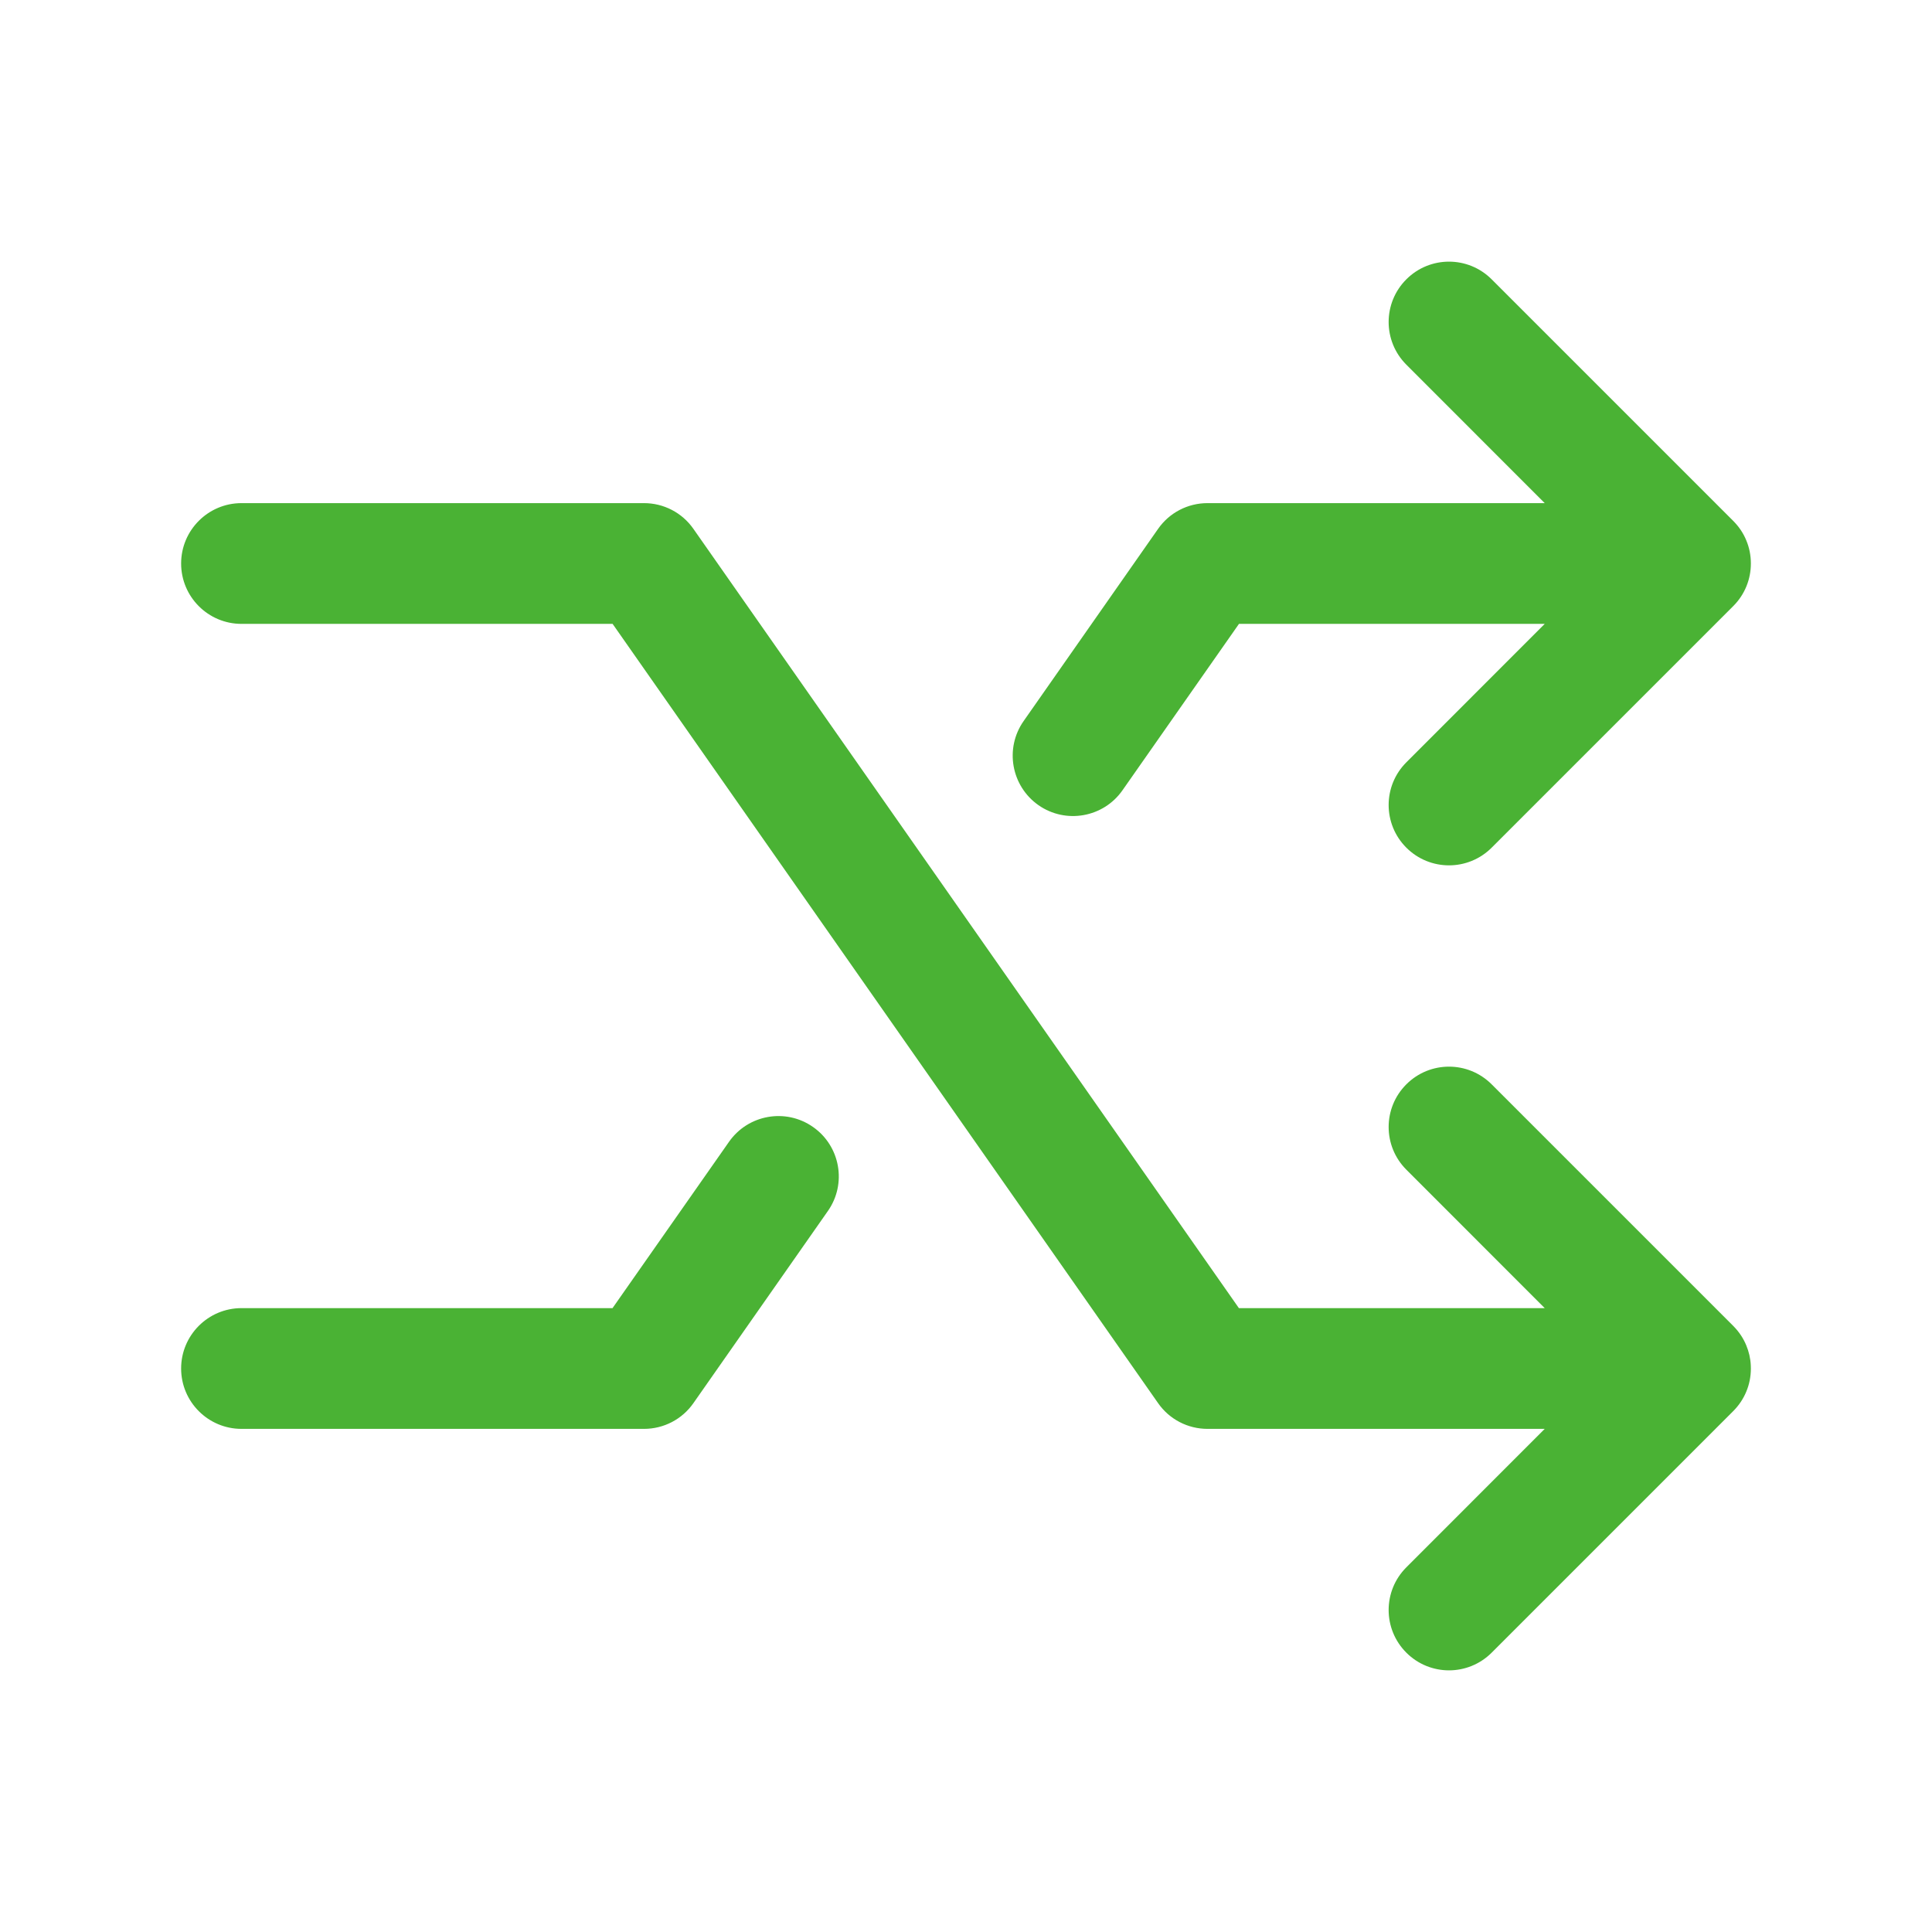 <svg width="24" height="24" viewBox="0 0 24 24" fill="none" xmlns="http://www.w3.org/2000/svg">
<path fill-rule="evenodd" clip-rule="evenodd" d="M18.53 3.47C18.237 3.177 17.763 3.177 17.47 3.47C17.177 3.763 17.177 4.237 17.47 4.53L19.189 6.25H15C14.755 6.25 14.526 6.369 14.386 6.57L12.716 8.957C12.478 9.296 12.561 9.764 12.9 10.002C13.239 10.239 13.707 10.156 13.944 9.817L15.391 7.75H19.189L17.47 9.47C17.177 9.763 17.177 10.237 17.47 10.53C17.763 10.823 18.237 10.823 18.53 10.53L21.53 7.53C21.677 7.384 21.75 7.192 21.75 7C21.75 6.898 21.73 6.801 21.693 6.713C21.657 6.624 21.602 6.542 21.53 6.47L18.53 3.47ZM10.284 15.044C10.522 14.705 10.439 14.237 10.1 14C9.761 13.762 9.293 13.845 9.056 14.184L7.609 16.25H3C2.586 16.25 2.25 16.586 2.25 17C2.25 17.414 2.586 17.75 3 17.75H8C8.245 17.75 8.474 17.631 8.614 17.43L10.284 15.044ZM2.25 7C2.25 6.586 2.586 6.25 3 6.25H8C8.245 6.25 8.474 6.369 8.614 6.57L15.39 16.25H19.189L17.47 14.53C17.177 14.237 17.177 13.763 17.47 13.47C17.763 13.177 18.237 13.177 18.53 13.47L21.53 16.47C21.602 16.542 21.657 16.625 21.693 16.713C21.725 16.79 21.745 16.874 21.749 16.961C21.75 16.974 21.75 16.987 21.75 17C21.75 17.102 21.73 17.199 21.693 17.287C21.657 17.375 21.602 17.458 21.53 17.53L18.53 20.53C18.237 20.823 17.763 20.823 17.47 20.53C17.177 20.237 17.177 19.763 17.47 19.47L19.189 17.75H15C14.755 17.75 14.526 17.631 14.386 17.43L7.61 7.75H3C2.586 7.75 2.25 7.414 2.25 7Z" fill="#4AB234"/>
</svg>
